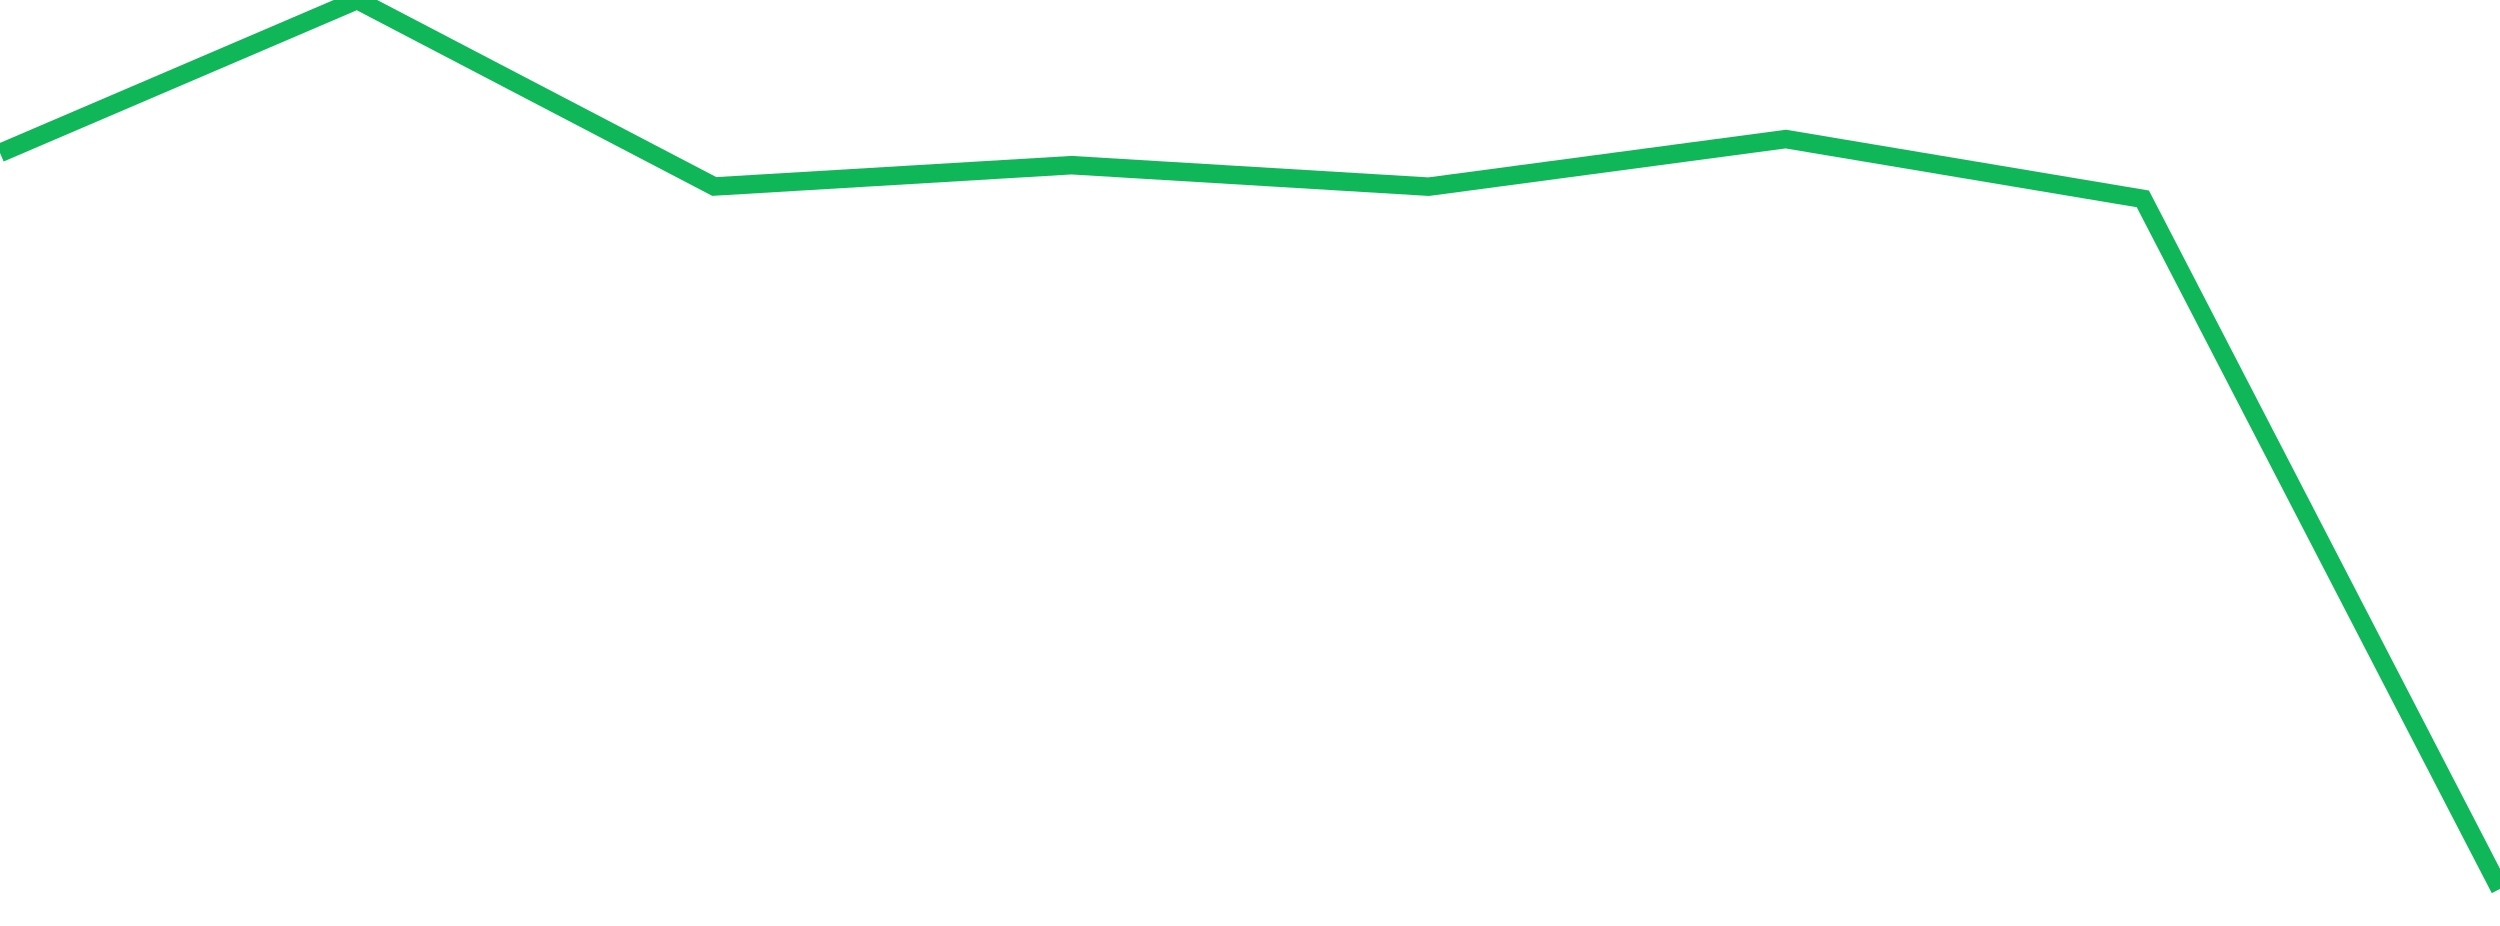 <?xml version="1.0" standalone="no"?>
<!DOCTYPE svg PUBLIC "-//W3C//DTD SVG 1.1//EN" "http://www.w3.org/Graphics/SVG/1.1/DTD/svg11.dtd">
<svg width="135" height="50" viewBox="0 0 135 50" preserveAspectRatio="none" class="sparkline" xmlns="http://www.w3.org/2000/svg"
xmlns:xlink="http://www.w3.org/1999/xlink"><path  class="sparkline--line" d="M 0 8.26 L 0 8.26 L 19.286 0 L 38.571 10.07 L 57.857 8.92 L 77.143 10.08 L 96.429 7.51 L 115.714 10.74 L 135 48" fill="none" stroke-width="1" stroke="#10b759"></path></svg>